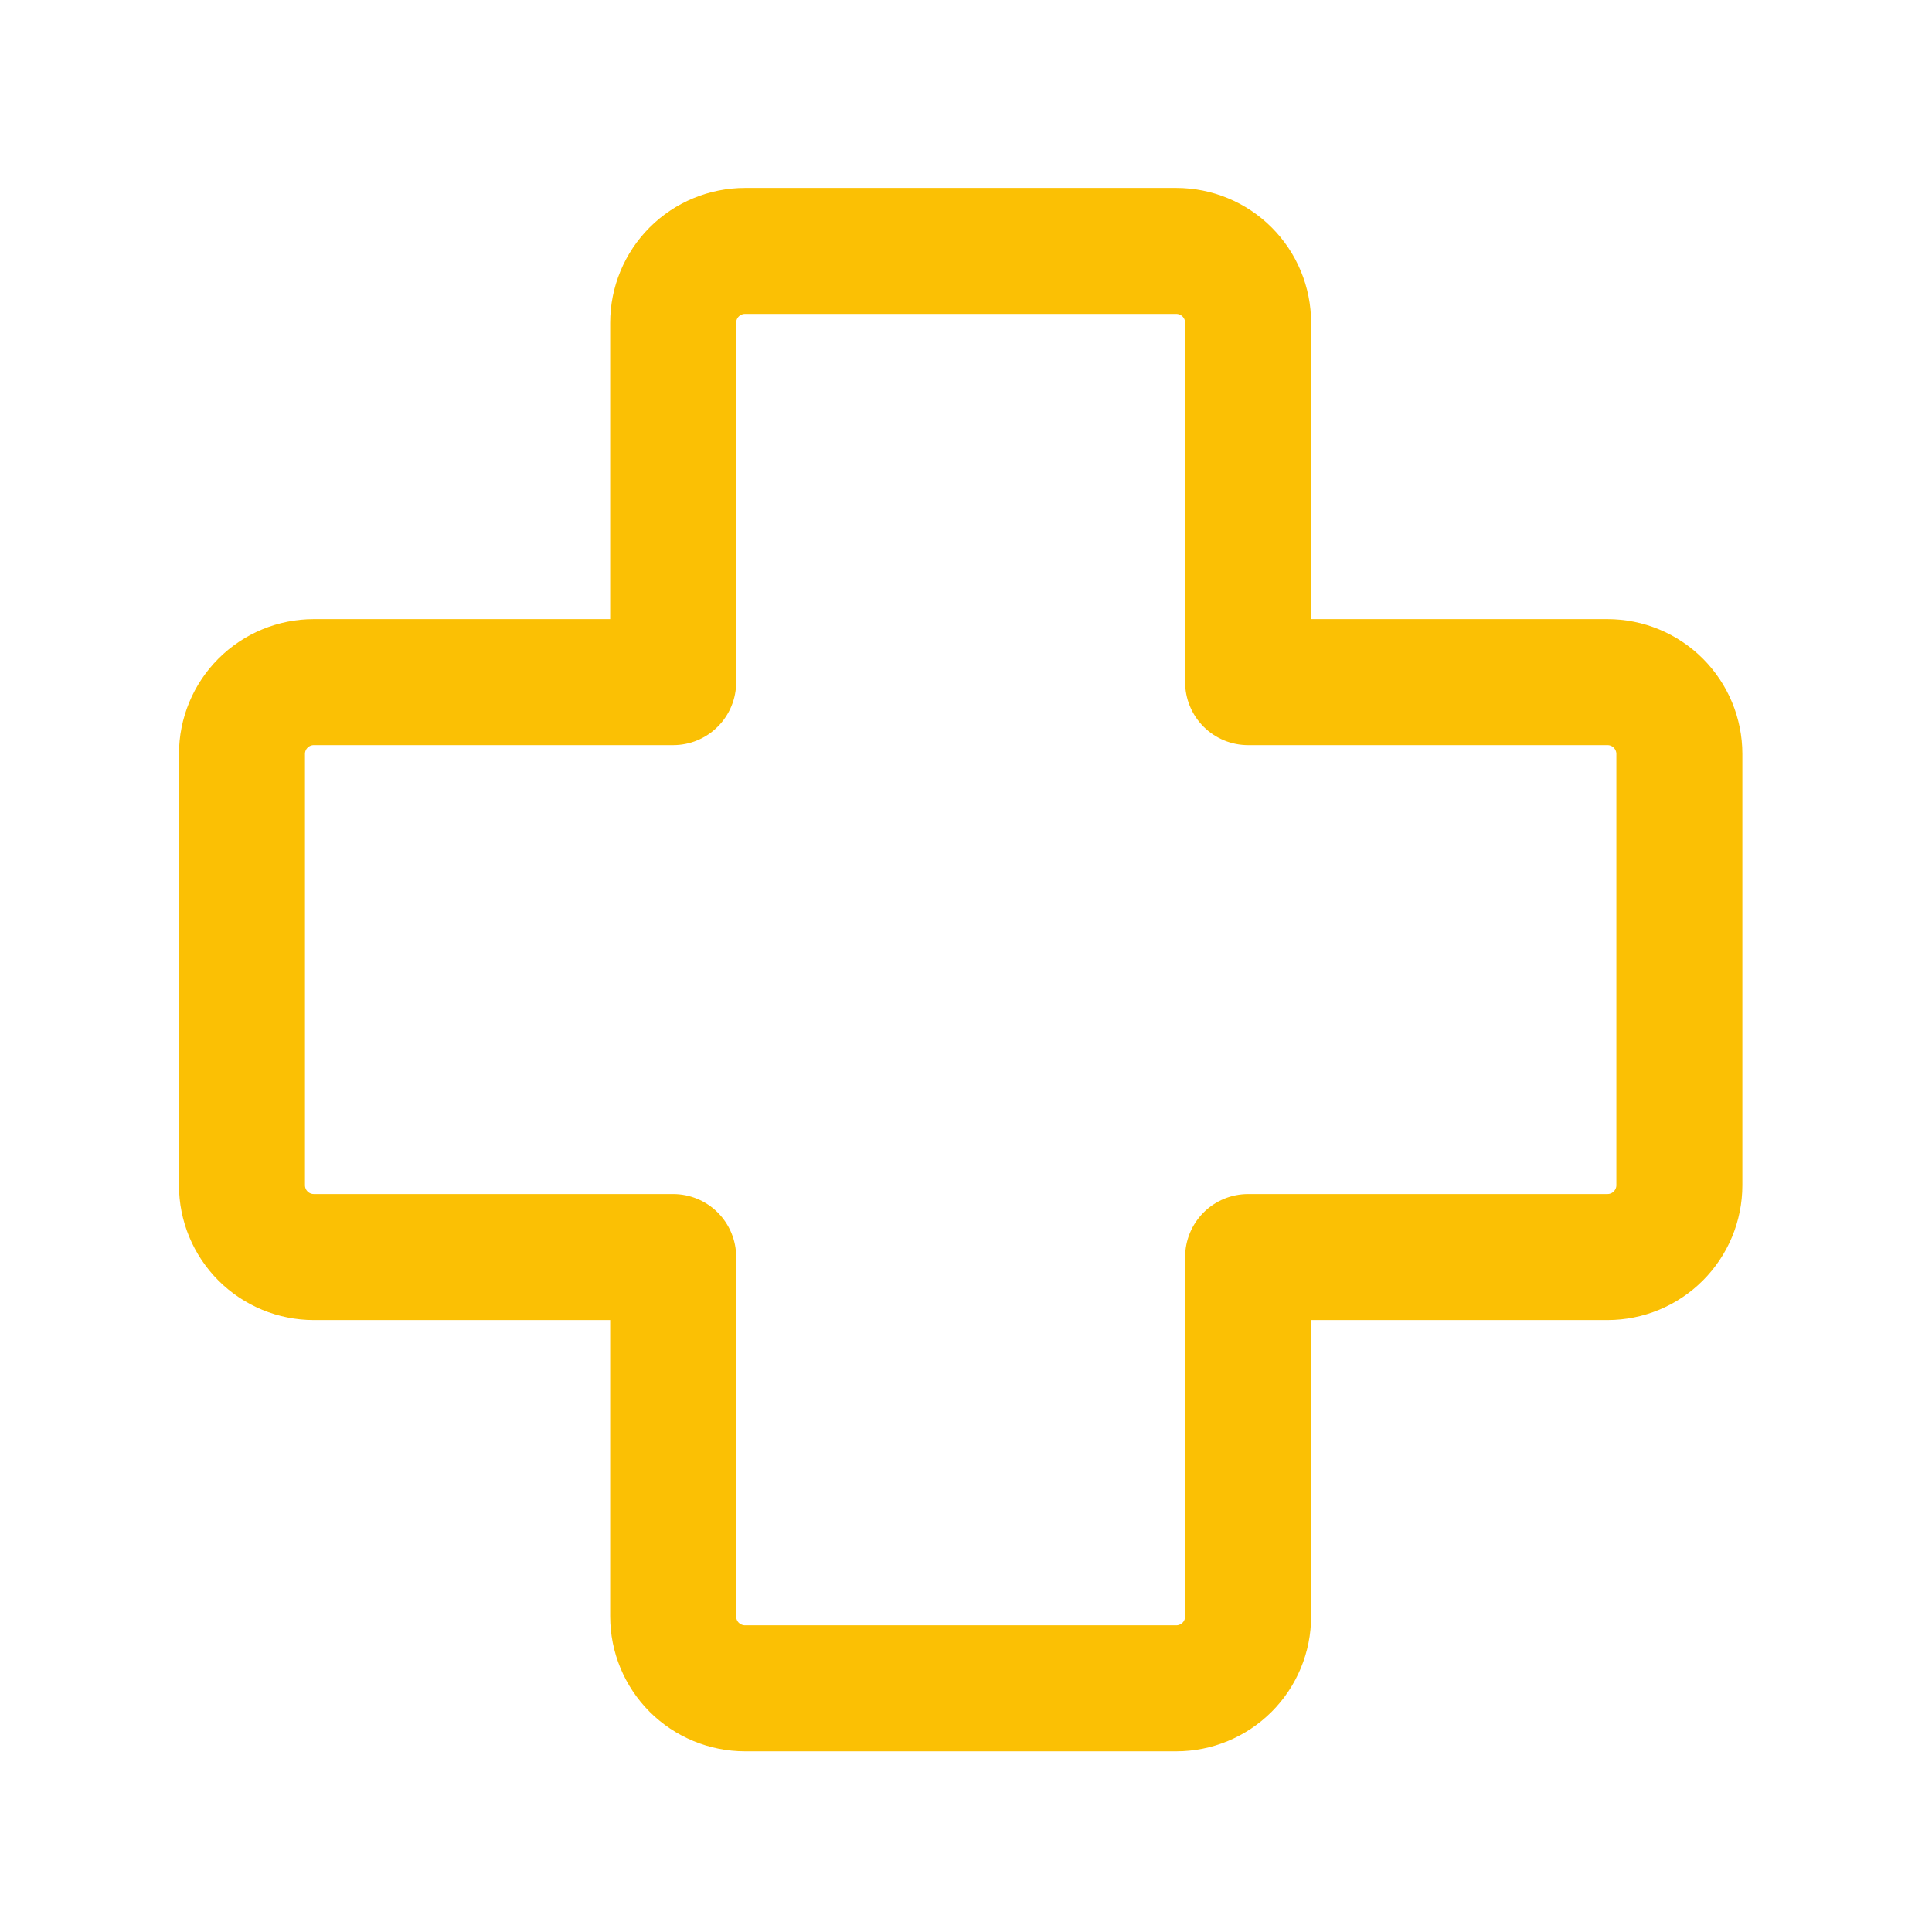 <svg width="46" height="46" viewBox="0 0 46 46" fill="none" xmlns="http://www.w3.org/2000/svg">
<path d="M29.717 7.685C29.717 7.231 29.537 6.796 29.216 6.475C28.895 6.154 28.46 5.974 28.006 5.974H17.739C17.285 5.974 16.85 6.154 16.529 6.475C16.208 6.796 16.028 7.231 16.028 7.685V16.241H7.472C7.018 16.241 6.583 16.421 6.262 16.742C5.941 17.063 5.761 17.498 5.761 17.952V28.219C5.761 28.673 5.941 29.108 6.262 29.429C6.583 29.75 7.018 29.93 7.472 29.93H16.028V38.486C16.028 38.94 16.208 39.376 16.529 39.697C16.85 40.017 17.285 40.198 17.739 40.198H28.006C28.46 40.198 28.895 40.017 29.216 39.697C29.537 39.376 29.717 38.94 29.717 38.486V29.93H38.273C38.727 29.93 39.163 29.75 39.483 29.429C39.804 29.108 39.985 28.673 39.985 28.219V17.952C39.985 17.498 39.804 17.063 39.483 16.742C39.163 16.421 38.727 16.241 38.273 16.241H29.717V7.685Z" stroke="#FBC004" stroke-width="3" stroke-linecap="round" stroke-linejoin="round"/>
</svg>
